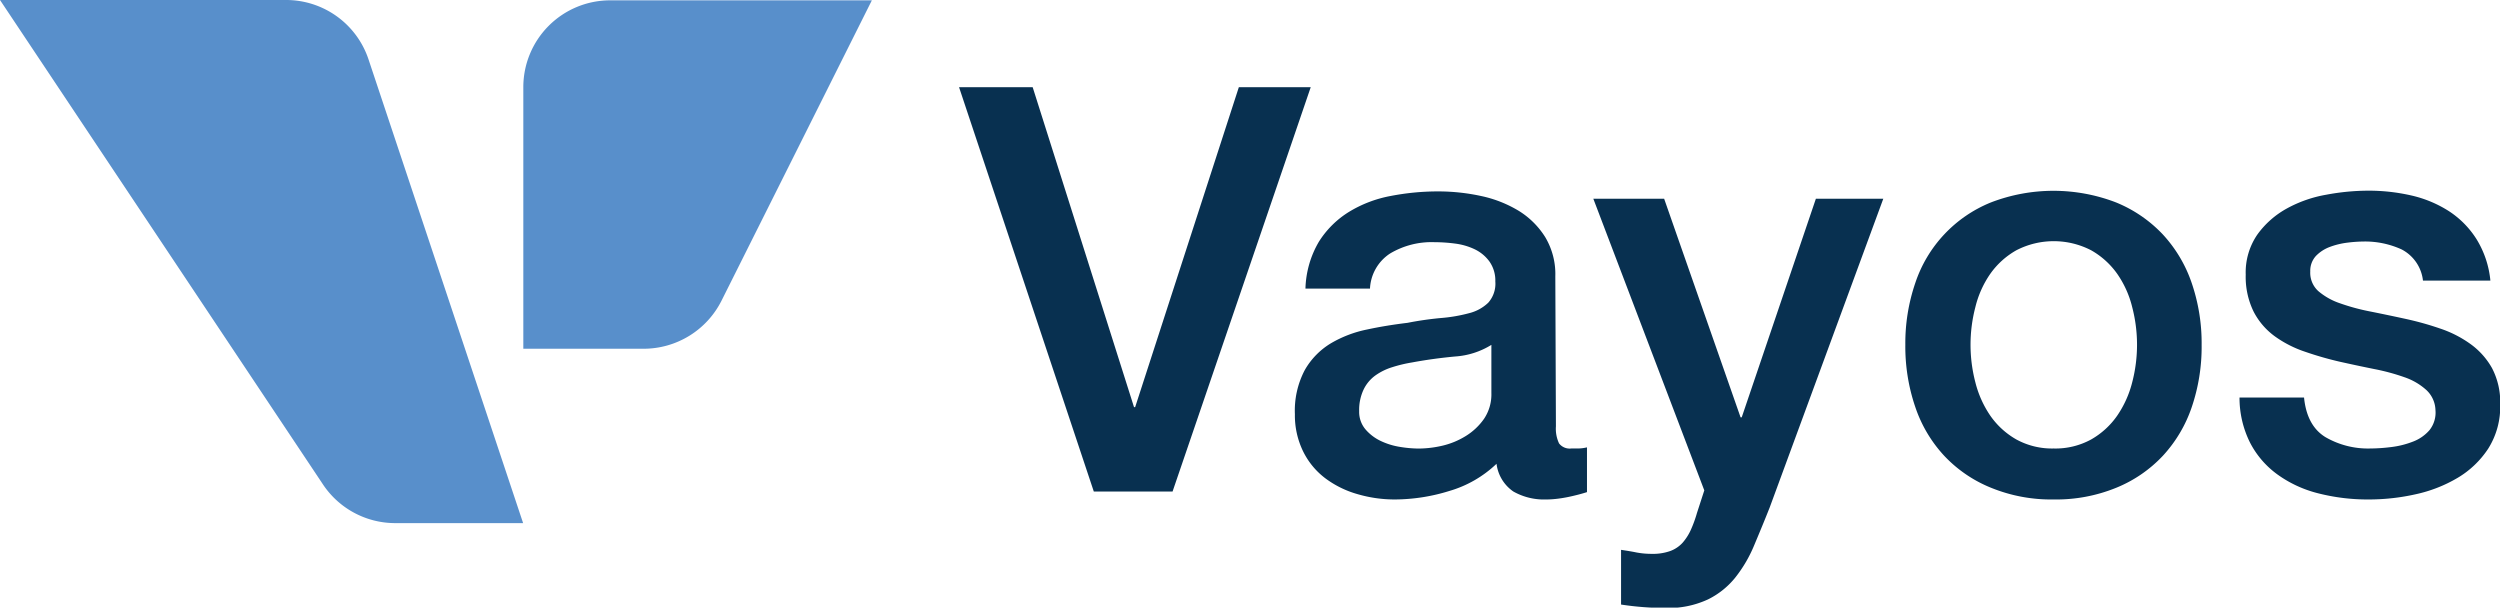 <svg xmlns="http://www.w3.org/2000/svg" viewBox="0 0 374.2 90.95"><defs><style>.cls-1{fill:#083050;}.cls-2{fill:#588fcb;}</style></defs><title>Asset 1</title><g id="Layer_2" data-name="Layer 2"><g id="Layer_1-2" data-name="Layer 1"><polygon class="cls-1" points="143.55 13.05 154.57 13.05 169.74 60.94 169.91 60.94 185.43 13.05 196.19 13.05 175.51 73.57 163.72 73.57 143.55 13.05"/><path class="cls-1" d="M232.89,63.82a5.16,5.16,0,0,0,.47,2.55,2,2,0,0,0,1.82.76h1a6,6,0,0,0,1.36-.17v6.7c-.34.11-.78.24-1.32.38s-1.09.27-1.65.38-1.13.2-1.7.26-1,.08-1.44.08a9.3,9.3,0,0,1-4.91-1.19A5.91,5.91,0,0,1,224,69.42a17.18,17.18,0,0,1-7.07,4.07,27.83,27.83,0,0,1-8.1,1.27,19.75,19.75,0,0,1-5.68-.81,14.71,14.71,0,0,1-4.79-2.37,11.25,11.25,0,0,1-3.3-4A12.27,12.27,0,0,1,193.82,62a13,13,0,0,1,1.48-6.61,11.06,11.06,0,0,1,3.9-4,17.55,17.55,0,0,1,5.42-2.07c2-.43,4-.75,6.07-1a48.56,48.56,0,0,1,5-.72,23.16,23.16,0,0,0,4.19-.72,6.33,6.33,0,0,0,2.88-1.57,4.28,4.28,0,0,0,1.06-3.18,4.93,4.93,0,0,0-.89-3,5.87,5.87,0,0,0-2.2-1.82,9.63,9.63,0,0,0-2.92-.85,23.86,23.86,0,0,0-3.06-.21,12.12,12.12,0,0,0-6.69,1.7,6.63,6.63,0,0,0-3,5.25h-9.66a14.6,14.6,0,0,1,2-7,14,14,0,0,1,4.54-4.5,18.43,18.43,0,0,1,6.23-2.37,37.2,37.2,0,0,1,7.12-.68,30.28,30.28,0,0,1,6.36.68,18.17,18.17,0,0,1,5.63,2.2,12.28,12.28,0,0,1,4,3.95,10.78,10.78,0,0,1,1.52,5.89Zm-9.66-12.2a11.78,11.78,0,0,1-5.42,1.74c-2.15.2-4.3.49-6.45.89a21,21,0,0,0-3,.72,8.82,8.82,0,0,0-2.55,1.27,5.57,5.57,0,0,0-1.73,2.12,7.13,7.13,0,0,0-.64,3.18,4.05,4.05,0,0,0,.93,2.71A6.88,6.88,0,0,0,206.66,66a10.53,10.53,0,0,0,2.88.89,17.82,17.82,0,0,0,2.84.25,16,16,0,0,0,3.48-.42,11.67,11.67,0,0,0,3.51-1.44,9.23,9.23,0,0,0,2.76-2.59,6.56,6.56,0,0,0,1.1-3.86Z"/><path class="cls-1" d="M238.49,29.75h10.6l11.44,32.72h.17l11.1-32.72h10.09l-17,46.2c-.79,2-1.57,3.87-2.33,5.68a20.24,20.24,0,0,1-2.8,4.79,12.1,12.1,0,0,1-4.11,3.3A14,14,0,0,1,249.34,91a44,44,0,0,1-6.7-.51V82.3c.79.12,1.56.24,2.29.39a12.27,12.27,0,0,0,2.29.21,7.74,7.74,0,0,0,2.8-.43,4.68,4.68,0,0,0,1.82-1.22,7.83,7.83,0,0,0,1.23-1.91,18.62,18.62,0,0,0,.93-2.55l1.1-3.39Z"/><path class="cls-1" d="M307.41,74.76A23.83,23.83,0,0,1,298,73a19.77,19.77,0,0,1-7-4.79,20.18,20.18,0,0,1-4.32-7.29,28,28,0,0,1-1.49-9.32,27.8,27.8,0,0,1,1.49-9.24A19.71,19.71,0,0,1,298,30.3a26.07,26.07,0,0,1,18.73,0,20,20,0,0,1,7,4.79,20.34,20.34,0,0,1,4.33,7.29,27.8,27.8,0,0,1,1.48,9.24,28,28,0,0,1-1.48,9.32,20.34,20.34,0,0,1-4.33,7.29,19.77,19.77,0,0,1-7,4.79,23.81,23.81,0,0,1-9.36,1.74m0-7.63A11.12,11.12,0,0,0,313,65.78a11.9,11.9,0,0,0,3.9-3.56,15.56,15.56,0,0,0,2.25-5,22.29,22.29,0,0,0,0-11.24,14.93,14.93,0,0,0-2.25-5,12,12,0,0,0-3.9-3.52,12.19,12.19,0,0,0-11.19,0,12,12,0,0,0-3.9,3.52,14.91,14.91,0,0,0-2.24,5,22.29,22.29,0,0,0,0,11.24,15.54,15.54,0,0,0,2.24,5,11.9,11.9,0,0,0,3.9,3.56,11.14,11.14,0,0,0,5.6,1.35"/><path class="cls-1" d="M344.87,59.5c.28,2.83,1.36,4.81,3.22,5.94a12.7,12.7,0,0,0,6.7,1.69,26,26,0,0,0,3.09-.21,13.28,13.28,0,0,0,3.27-.81,6.14,6.14,0,0,0,2.5-1.73,4.22,4.22,0,0,0,.89-3,4.28,4.28,0,0,0-1.36-3,9.4,9.4,0,0,0-3.26-1.91,31.76,31.76,0,0,0-4.54-1.23c-1.69-.34-3.42-.71-5.17-1.1A50.88,50.88,0,0,1,345,52.64a16.81,16.81,0,0,1-4.49-2.29,10.53,10.53,0,0,1-3.18-3.69,11.8,11.8,0,0,1-1.19-5.55,10,10,0,0,1,1.74-6,13.36,13.36,0,0,1,4.41-3.9,19,19,0,0,1,5.93-2.07,34.41,34.41,0,0,1,6.23-.6,28.62,28.62,0,0,1,6.49.72,17.73,17.73,0,0,1,5.59,2.33,13.75,13.75,0,0,1,4.15,4.2A14.37,14.37,0,0,1,372.76,42H362.67a6,6,0,0,0-3.18-4.66,13.17,13.17,0,0,0-5.72-1.19,21,21,0,0,0-2.41.17,11.5,11.5,0,0,0-2.63.64,5.59,5.59,0,0,0-2.08,1.35,3.27,3.27,0,0,0-.85,2.33A3.71,3.71,0,0,0,347,43.57a9.83,9.83,0,0,0,3.23,1.82,31.25,31.25,0,0,0,4.53,1.23q2.55.51,5.26,1.1t5.17,1.44a16.91,16.91,0,0,1,4.53,2.29A11.17,11.17,0,0,1,373,55.09a11,11,0,0,1,1.23,5.43,11.76,11.76,0,0,1-1.78,6.61,14,14,0,0,1-4.62,4.41A21.07,21.07,0,0,1,361.49,74a31.92,31.92,0,0,1-6.87.76,29.91,29.91,0,0,1-7.67-.93,17.79,17.79,0,0,1-6.1-2.84,13.5,13.5,0,0,1-4.07-4.75,15,15,0,0,1-1.57-6.74Z"/><path class="cls-2" d="M78.3,78.3H59.18a13,13,0,0,1-10.85-5.81L0,0H42.79A13,13,0,0,1,55.17,8.92Z"/><path class="cls-2" d="M96.33,52.2h-18V13.05a13,13,0,0,1,13-13H130.5L108,45A13.05,13.05,0,0,1,96.33,52.2"/></g></g></svg>